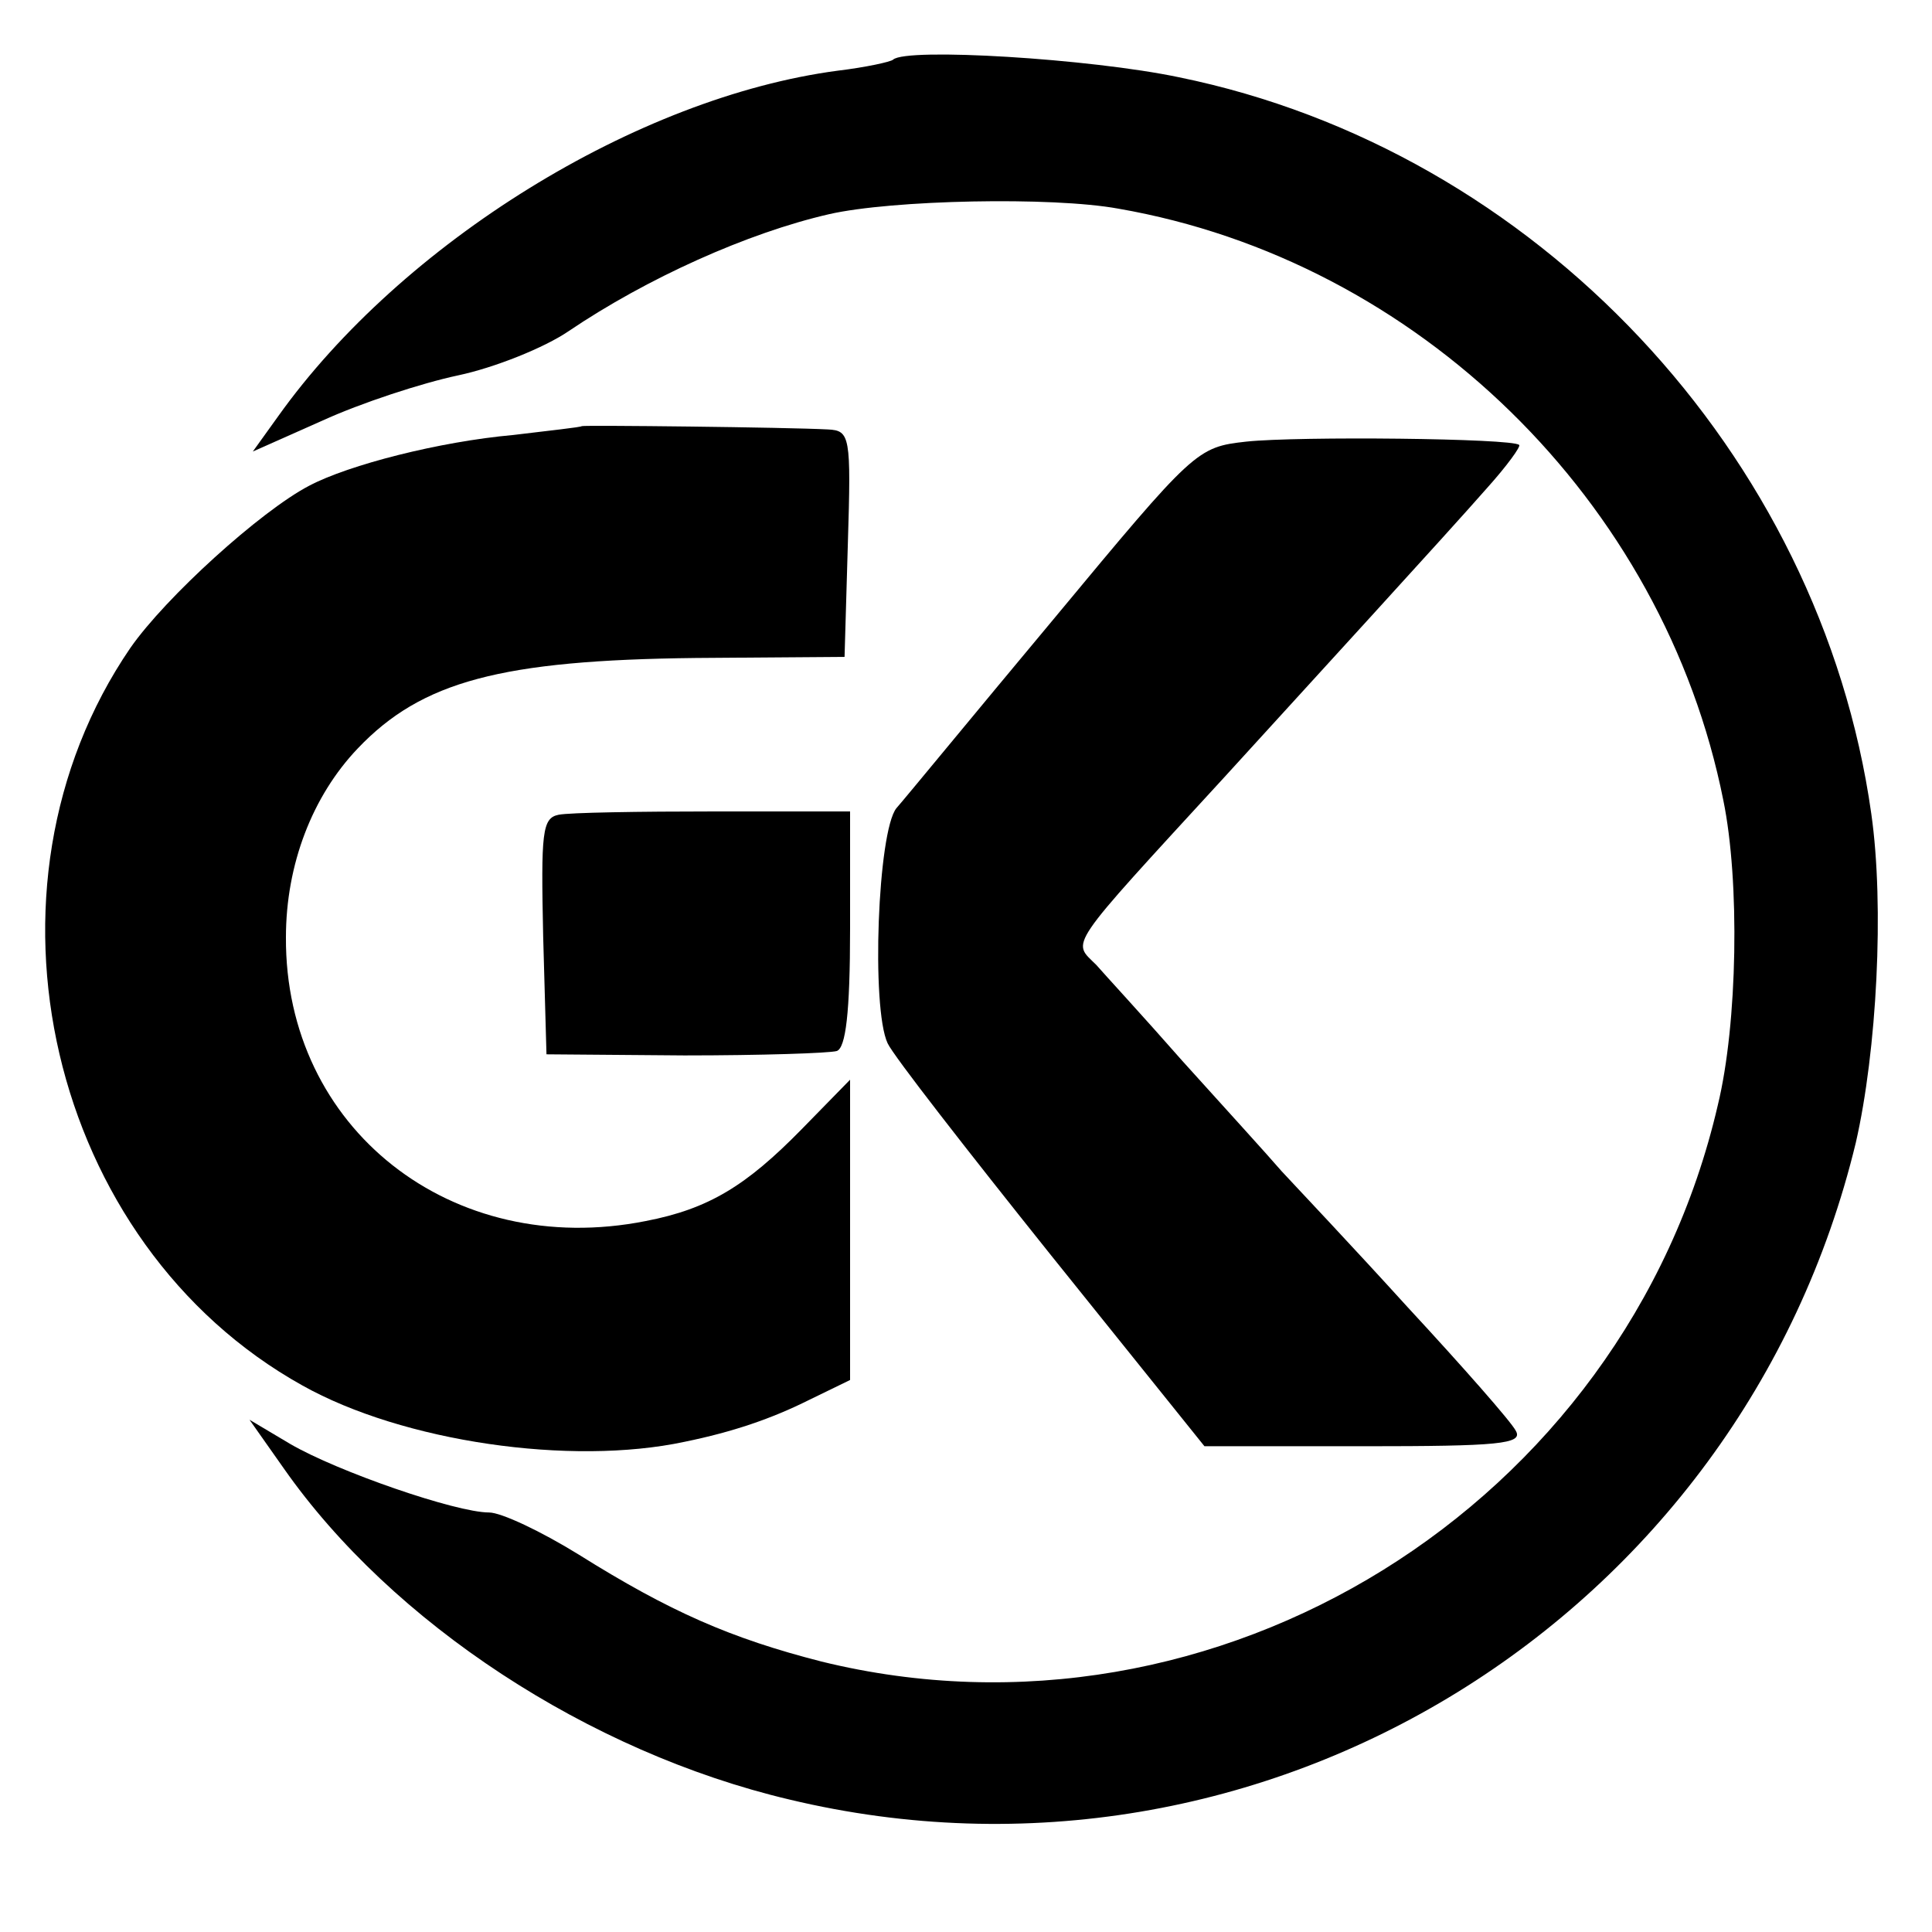 <?xml version="1.0" standalone="no"?>
<!DOCTYPE svg PUBLIC "-//W3C//DTD SVG 20010904//EN"
 "http://www.w3.org/TR/2001/REC-SVG-20010904/DTD/svg10.dtd">
<svg version="1.0" xmlns="http://www.w3.org/2000/svg"
 width="175pt" height="175pt" viewBox="0 0 175 175"
 preserveAspectRatio="xMidYMid meet">
<g transform="translate(0,175) scale(0.1,-0.1)"
fill="#000000" stroke="none">
<path d="M809 1696 c-2 -2 -25 -7 -50 -10 -182 -24 -395 -156 -507 -313 l-23
-32 63 28 c35 16 90 34 123 41 33 7 78 25 100 40 71 48 162 89 236 106 57 13
202 16 262 5 271 -47 494 -265 548 -536 15 -73 13 -202 -5 -276 -84 -363 -454
-592 -812 -504 -82 21 -137 45 -220 97 -34 21 -70 38 -81 38 -30 0 -137 37
-180 62 l-37 22 31 -44 c98 -140 276 -257 458 -300 430 -103 862 164 966 595
19 83 26 214 14 298 -46 326 -304 601 -627 667 -81 17 -247 27 -259 16z"/>
<path d="M527 1364 c-1 -1 -29 -4 -62 -8 -67 -6 -149 -27 -185 -46 -44 -23
-130 -101 -162 -147 -149 -218 -74 -540 156 -668 91 -51 243 -73 346 -51 44 9
79 21 113 38 l37 18 0 136 0 136 -44 -45 c-50 -51 -84 -72 -141 -83 -176 -35
-327 84 -326 257 0 66 24 128 65 171 58 61 130 80 306 82 l135 1 3 103 c3 97
2 102 -18 103 -37 2 -222 4 -223 3z"/>
<path d="M1129 1350 c-45 -5 -47 -7 -174 -160 -71 -85 -135 -163 -143 -172
-17 -21 -23 -181 -8 -213 5 -11 72 -97 148 -192 l139 -173 145 0 c121 0 144 2
137 14 -4 8 -48 58 -98 112 -49 54 -101 109 -114 123 -12 14 -53 59 -90 100
-36 41 -72 80 -78 87 -22 22 -29 12 116 170 71 78 203 222 238 262 18 20 31
38 29 39 -6 6 -200 8 -247 3z"/>
<path d="M506 1012 c-15 -3 -16 -16 -14 -110 l3 -107 125 -1 c69 0 131 2 138
4 8 3 12 34 12 111 l0 106 -123 0 c-68 0 -131 -1 -141 -3z"/>
</g>
</svg>
